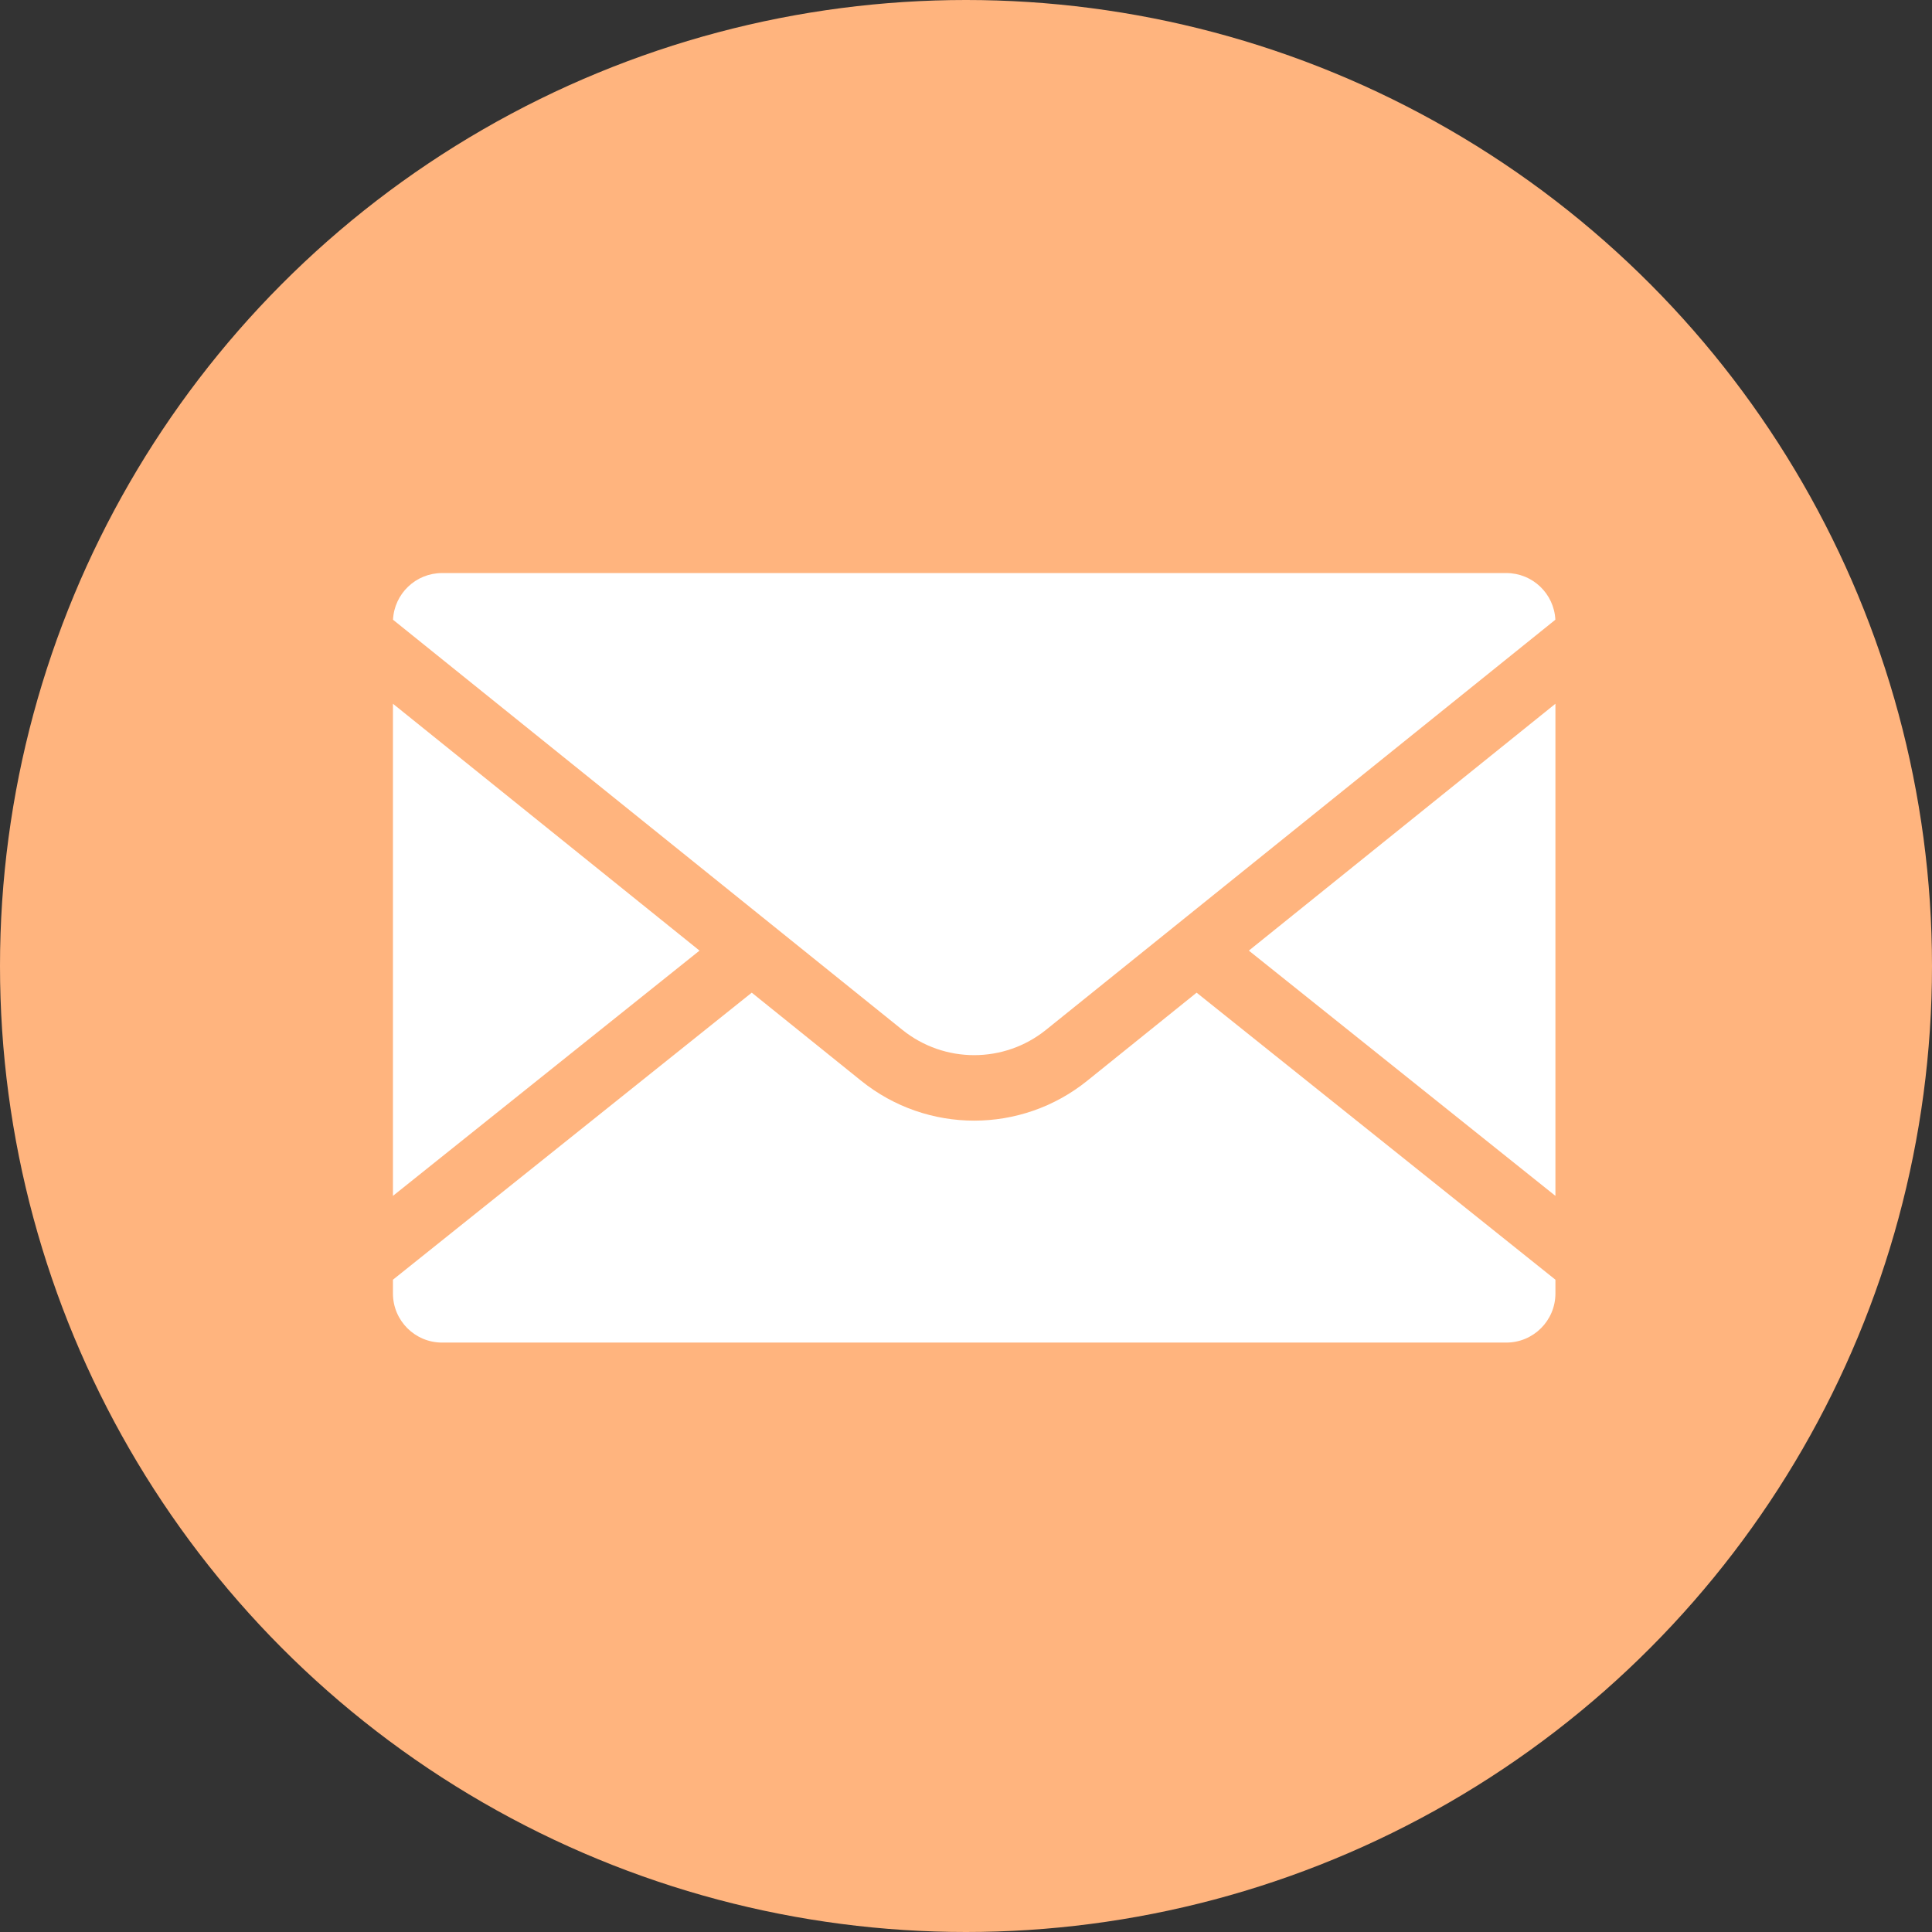 <svg width="118" height="118" viewBox="0 0 118 118" fill="none" xmlns="http://www.w3.org/2000/svg">
<rect x="0" y="0" width="118" height="118" fill="#333333" stroke="none"/>
<circle cx="59" cy="59" r="59" fill="#FFB47E"/>
<path fill-rule="evenodd" clip-rule="evenodd" d="M55.11 62.897L24.004 37.851C24.081 36.263 25.393 35 27 35H92C93.607 35 94.919 36.263 94.996 37.851L63.89 62.897C61.327 64.961 57.673 64.961 55.11 62.897ZM76.276 58.06L95 42.983V73.039L76.276 58.06ZM73.085 60.629L66.399 66.013C62.371 69.256 56.629 69.256 52.601 66.013L45.915 60.629L24 78.161V79C24 80.657 25.343 82 27 82H92C93.657 82 95 80.657 95 79V78.161L73.085 60.629ZM24 73.039L42.724 58.06L24 42.983V73.039Z" fill="white"/>
</svg>
